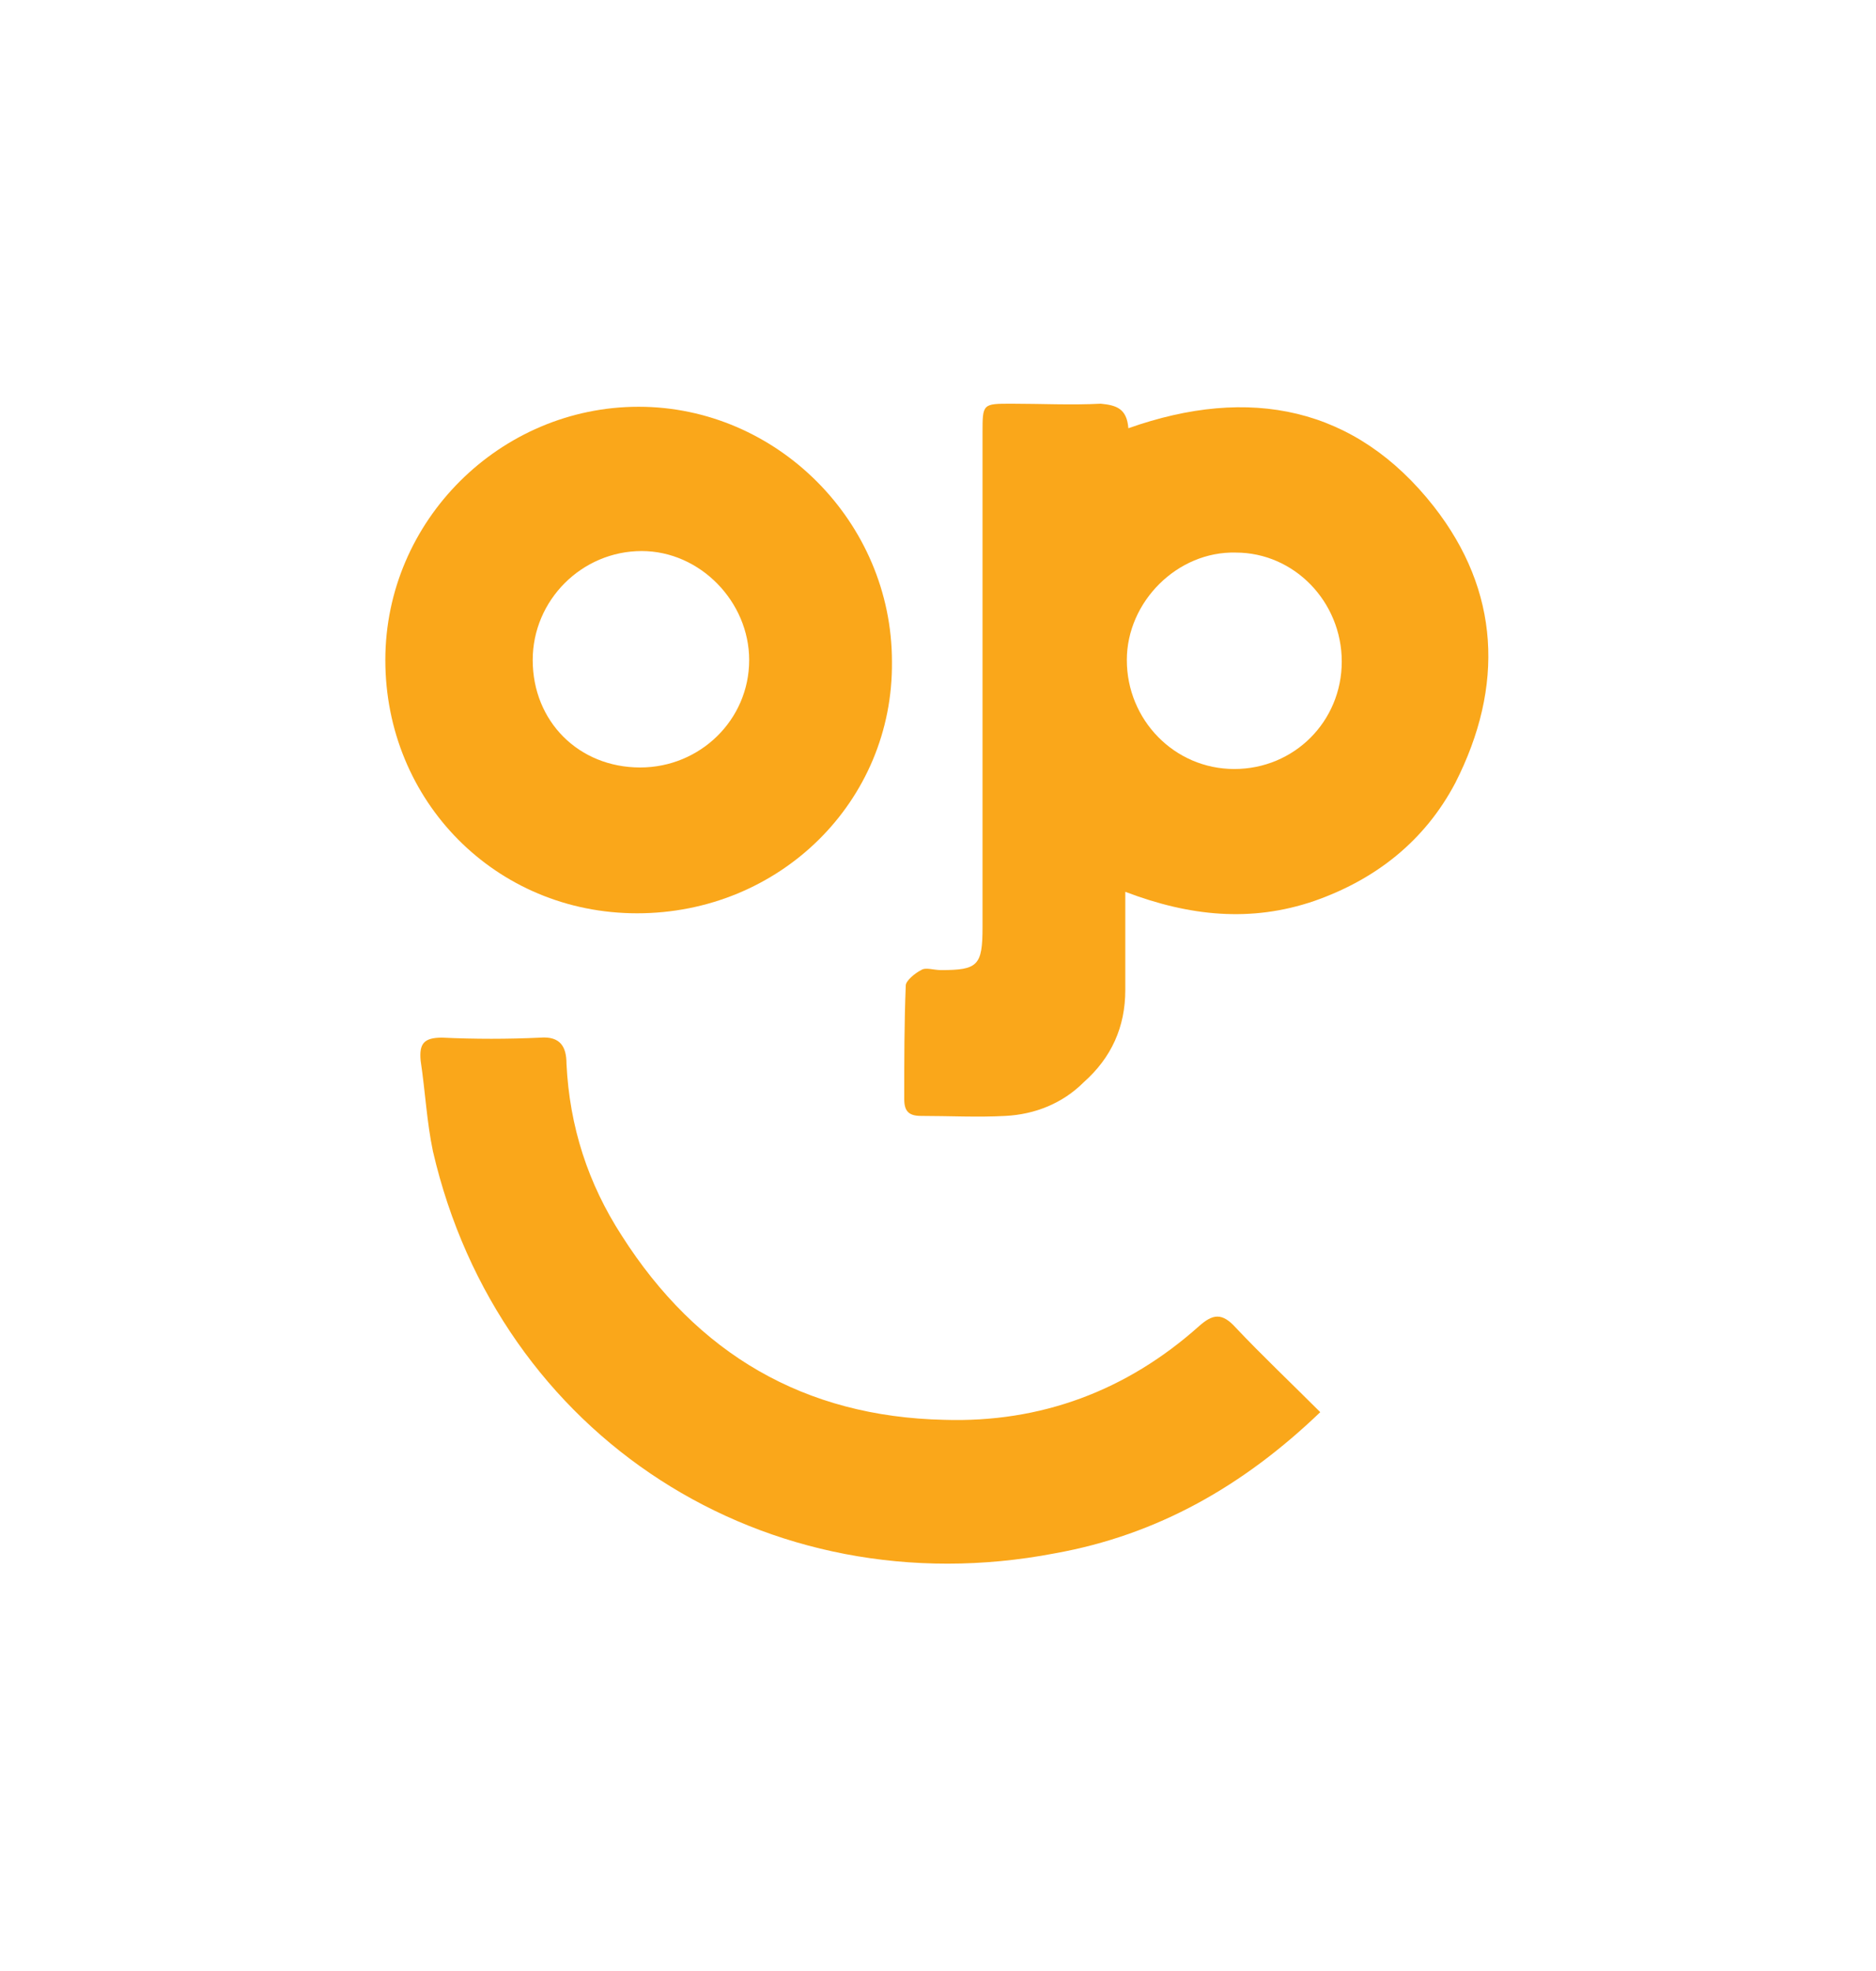 <?xml version="1.0" encoding="utf-8"?>
<!-- Generator: Adobe Illustrator 24.2.3, SVG Export Plug-In . SVG Version: 6.00 Build 0)  -->
<!DOCTYPE svg PUBLIC "-//W3C//DTD SVG 1.1//EN" "http://www.w3.org/Graphics/SVG/1.1/DTD/svg11.dtd">
<svg version="1.1" id="Layer_1" xmlns:x="http://ns.adobe.com/Extensibility/1.0/" xmlns:i="http://ns.adobe.com/AdobeIllustrator/10.0/" xmlns:graph="http://ns.adobe.com/Graphs/1.0/"
	 xmlns="http://www.w3.org/2000/svg" xmlns:xlink="http://www.w3.org/1999/xlink" x="0px" y="0px" width="122.2px" height="128.4px"
	 viewBox="0 0 122.2 128.4" style="enable-background:new 0 0 122.2 128.4;" xml:space="preserve">
<style type="text/css">
	.st0{fill:#FAA71A;}
</style>
<g id="Layer_2_1_">
	<g>
		<path class="st0" d="M73.5,27.9c7.9-2.8,14.8-1.4,19.9,5.1c4.3,5.5,4.6,11.7,1.4,18c-2,3.8-5.2,6.3-9.2,7.7
			c-4.1,1.4-8.1,1-12.3-0.6c0,2.3,0,4.4,0,6.4c0,2.4-0.9,4.4-2.7,6c-1.4,1.4-3.2,2.1-5.1,2.2c-1.8,0.1-3.7,0-5.5,0
			c-0.8,0-1.1-0.3-1.1-1.1c0-2.5,0-4.9,0.1-7.4c0-0.3,0.6-0.8,1-1c0.3-0.2,0.8,0,1.3,0c2.4,0,2.7-0.3,2.7-2.8c0-10.7,0-21.5,0-32.2
			c0-1.9,0-1.9,1.9-1.9s3.9,0.1,5.8,0C72.7,26.4,73.4,26.6,73.5,27.9z M87.4,43.1c0-3.9-3.1-7.1-6.9-7.1c-3.8-0.1-7.1,3.2-7.1,7
			c0,3.9,3.1,7.1,7,7.1S87.4,47,87.4,43.1z"/>
		<path class="st0" d="M41.5,59.5c-9.2,0-16.4-7.3-16.4-16.5c0-9.1,7.5-16.5,16.5-16.5S58.1,34,58.1,43.1
			C58.2,52.2,50.8,59.5,41.5,59.5z M41.7,50c3.9,0,7.1-3.1,7.1-7c0-3.8-3.2-7.1-7-7.1c-3.9,0-7.1,3.2-7.1,7.1
			C34.7,47,37.7,50,41.7,50z"/>
		<path class="st0" d="M86,92c-5,4.8-10.6,8-17.3,9.2c-18.8,3.6-36.2-7.6-40.5-26.2c-0.4-1.9-0.5-3.9-0.8-5.9
			c-0.1-1.1,0.2-1.5,1.4-1.5c2.1,0.1,4.3,0.1,6.4,0c1.3-0.1,1.7,0.6,1.7,1.7c0.2,4.1,1.4,7.8,3.6,11.2c4.9,7.7,11.9,11.8,21,12
			c6.3,0.2,11.9-1.9,16.6-6.1c0.9-0.8,1.5-0.9,2.4,0.1C82.2,88.3,84.1,90.1,86,92z"/>
	</g>
</g>
<g id="Regmark">
</g>
</svg>
